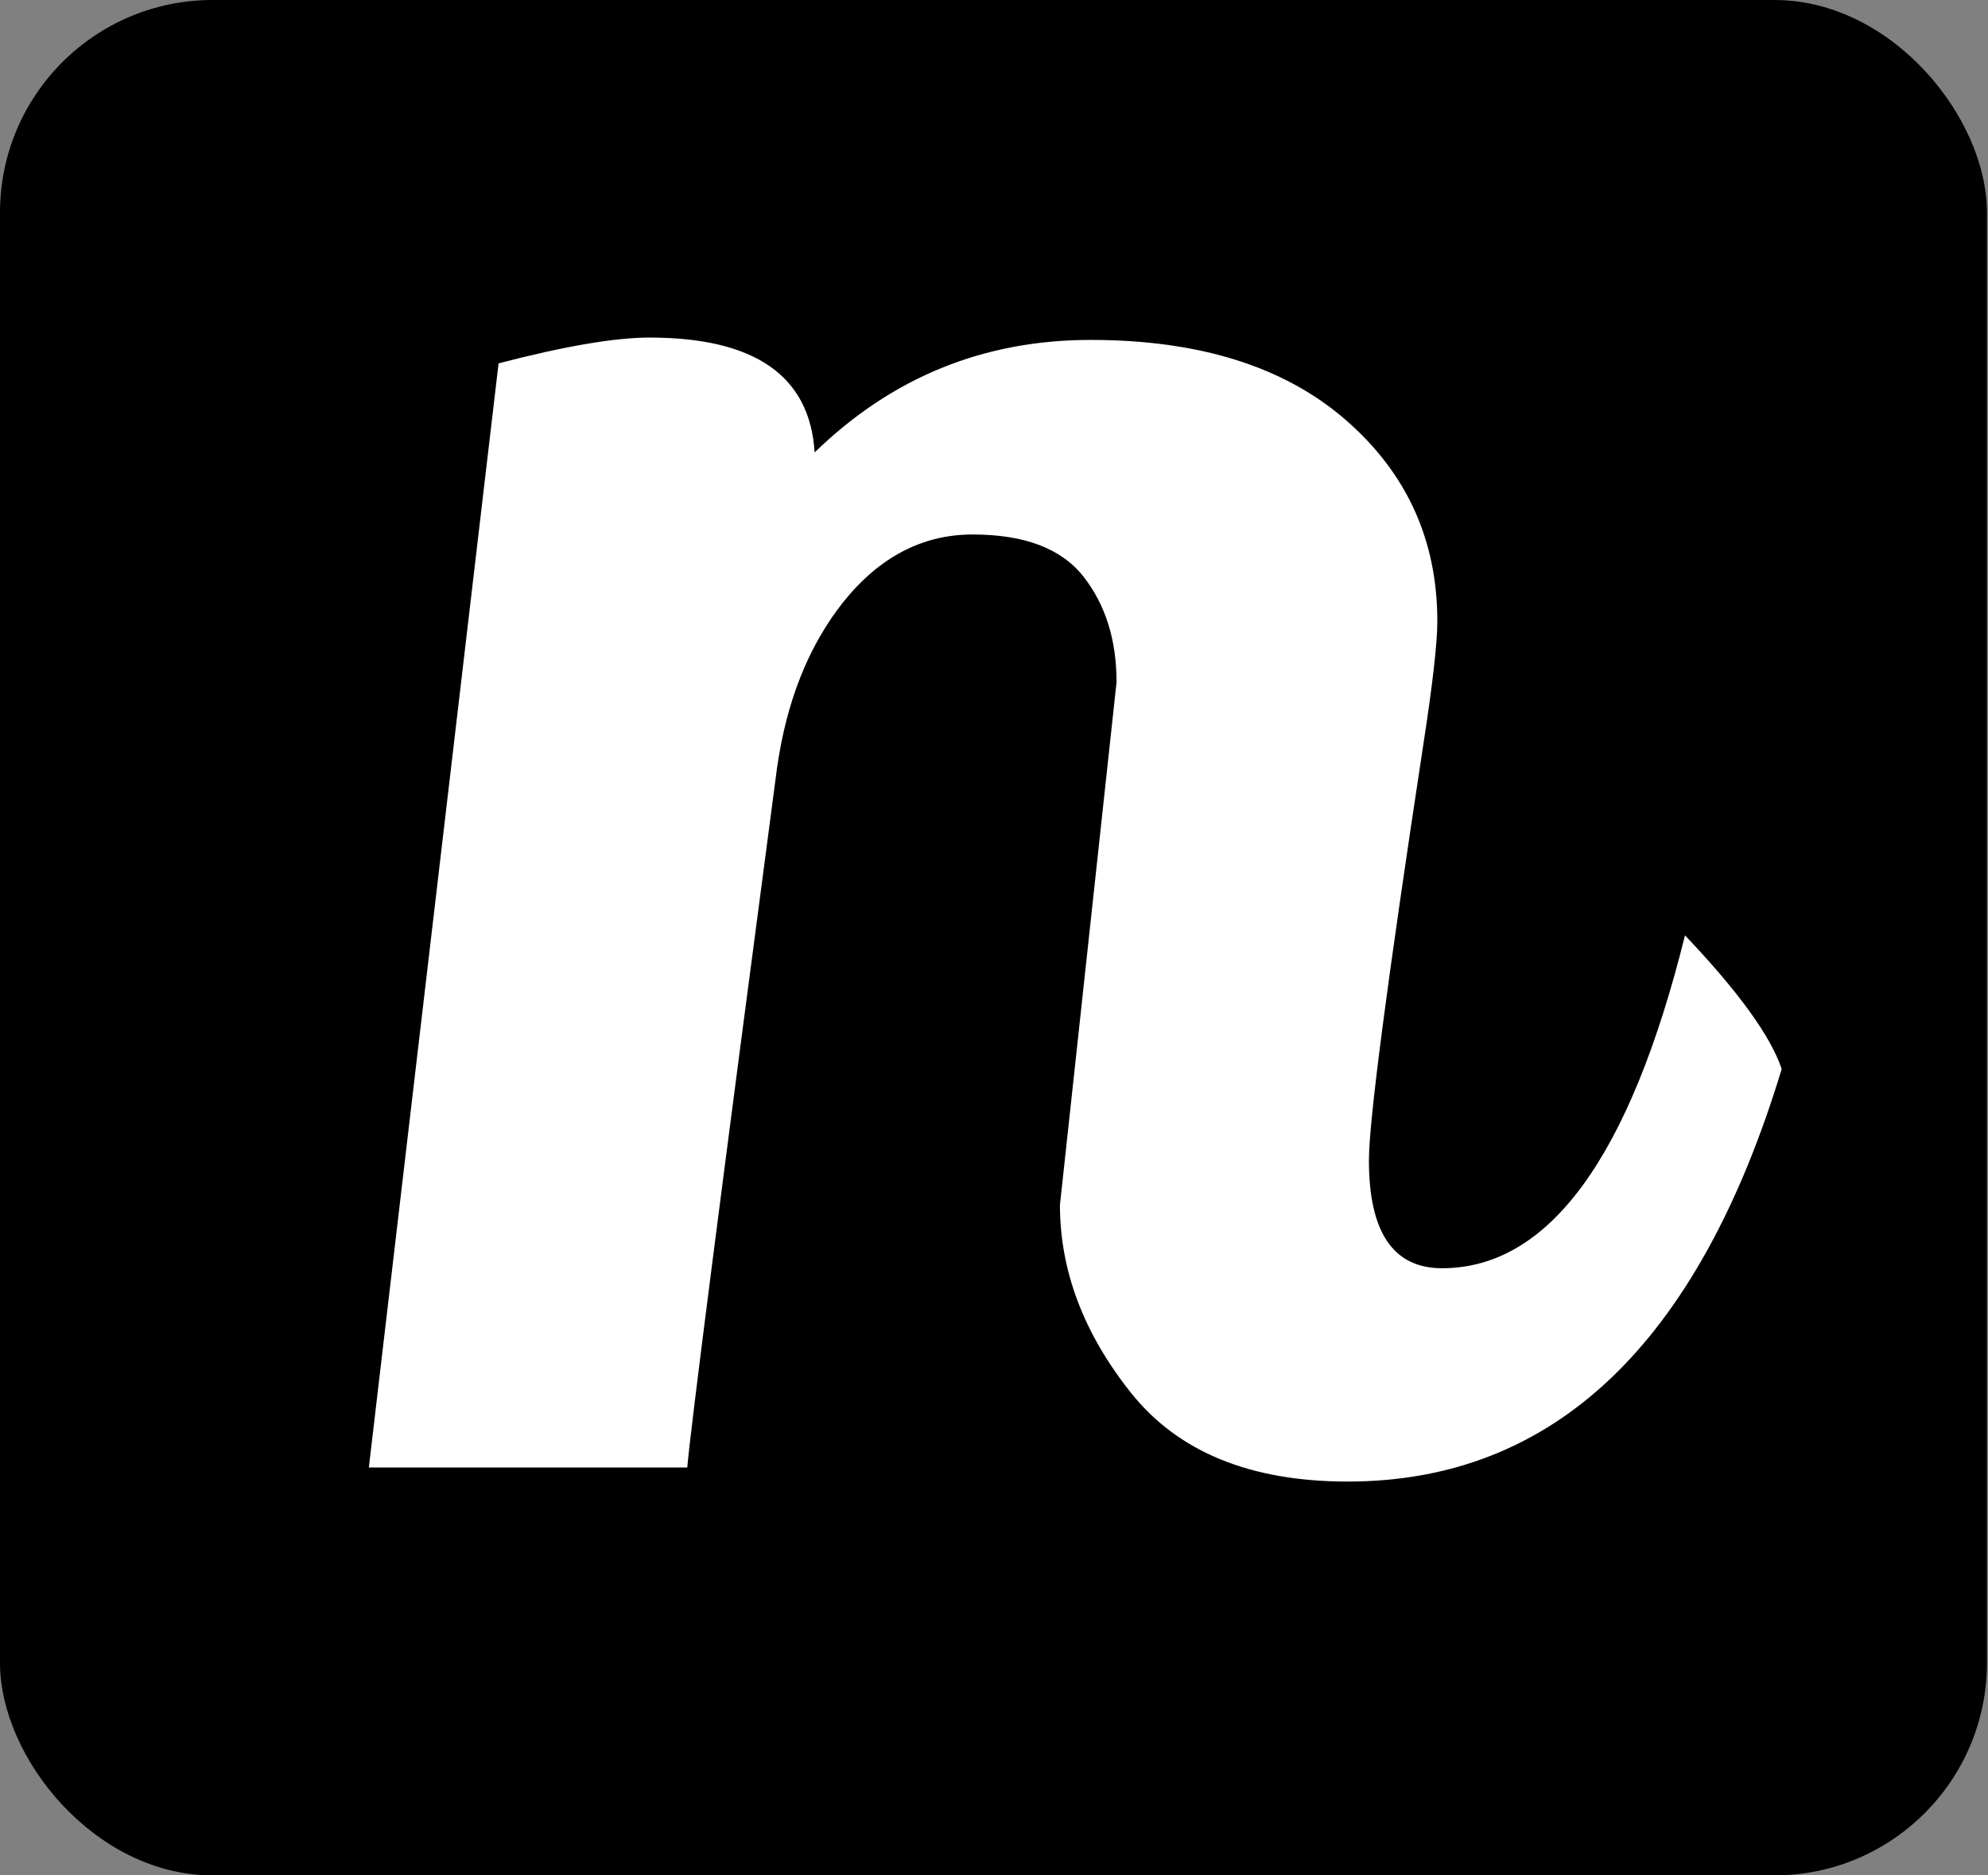 
<svg width="318" height="300" viewBox="0 0 318 300" fill="none" xmlns="http://www.w3.org/2000/svg">
<rect x="0" y="0" width="318" height="300" fill="#808080" stroke="none"/>
<rect width="317.832" height="300" rx="34" fill="black"/>
<path d="M169.548 192.75L178.603 109.125C178.603 102.375 176.842 96.75 173.321 92.25C169.799 87.75 163.888 85.5 155.588 85.5C147.539 85.5 140.622 89.125 134.836 96.375C129.303 103.375 125.781 112.25 124.272 123C115.217 191.5 110.438 228.75 109.935 234.75H59L79.751 58.125C90.316 55.375 98.365 54 103.898 54C120.751 54 129.554 60.125 130.309 72.375C142.634 60.375 157.348 54.375 174.452 54.375C191.808 54.375 205.391 58.625 215.2 67.125C225.01 75.625 229.915 86.375 229.915 99.375C229.915 102.875 229.16 109.5 227.651 119.25C221.866 157.25 218.973 179.375 218.973 185.625C218.973 197.125 222.872 202.875 230.669 202.875C247.774 202.875 260.727 185.125 269.531 149.625C278.083 158.625 283.239 165.75 285 171C271.669 215 248.528 237 215.578 237C199.983 237 188.412 232.25 180.866 222.75C173.321 213.25 169.548 203.25 169.548 192.75Z" fill="white"/>
</svg>
